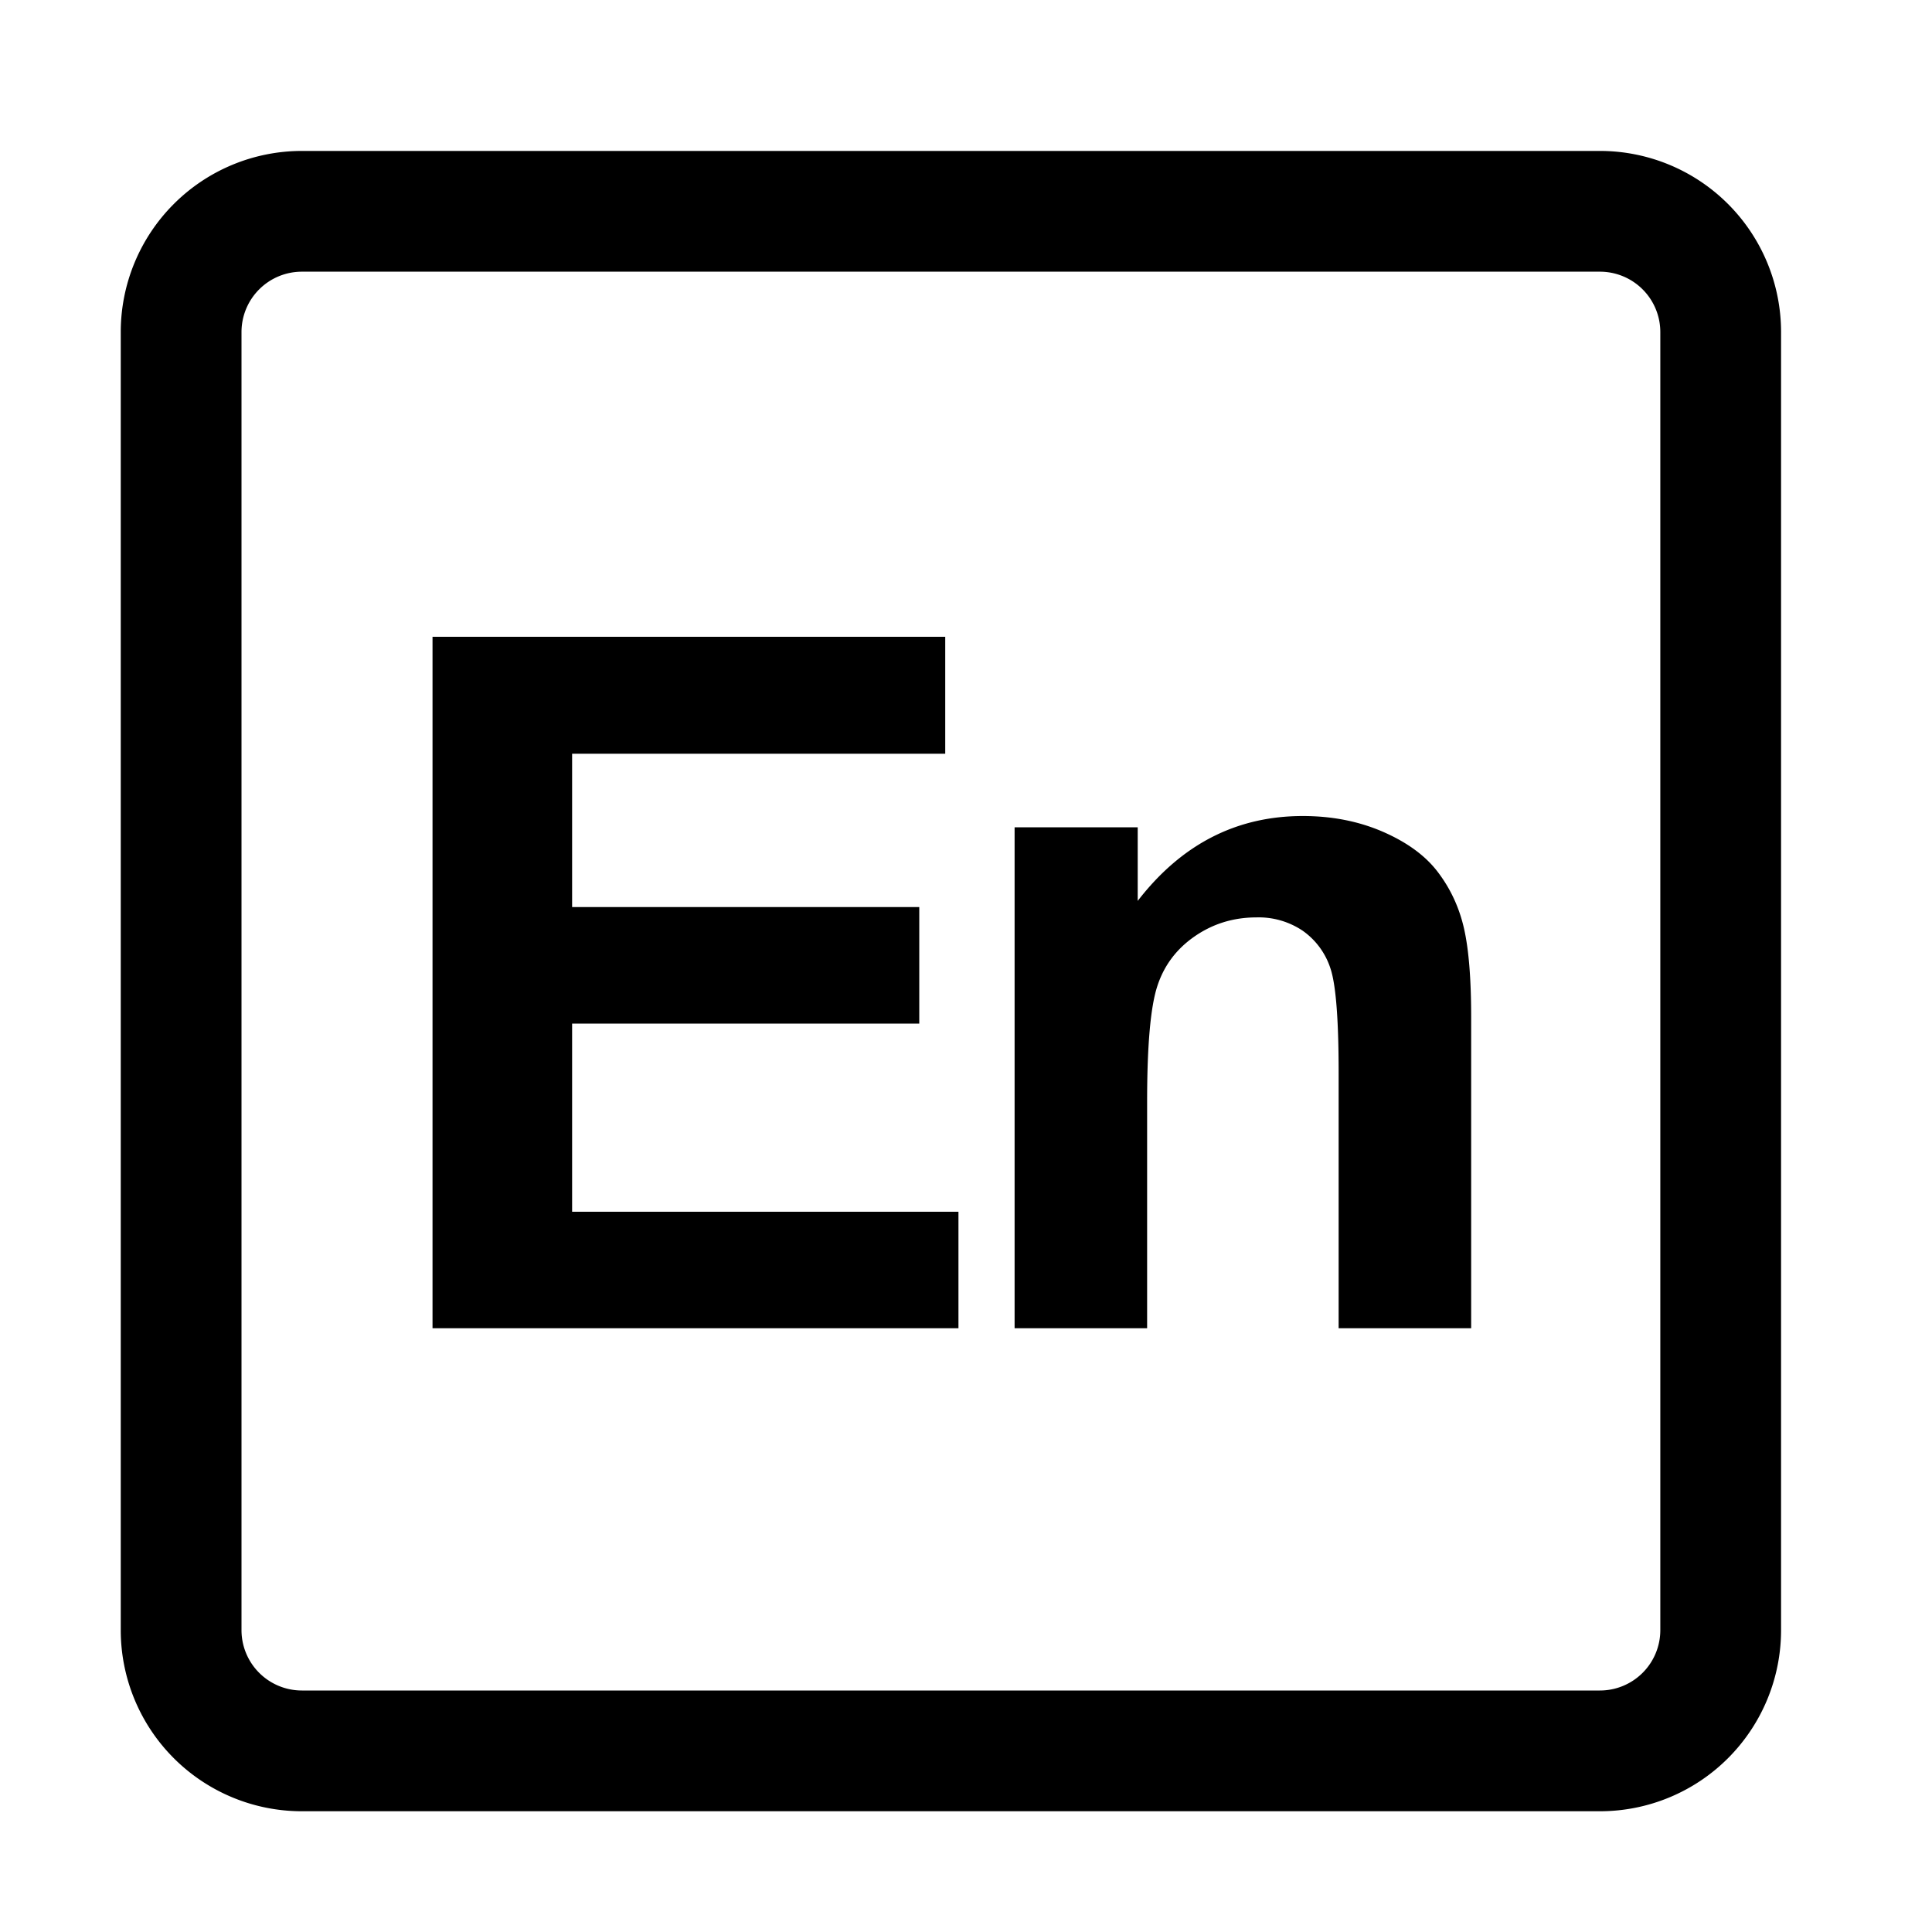 <svg xmlns="http://www.w3.org/2000/svg" viewBox="0 0 1024 1024" version="1.1"><path d="M229.248 704V337.504h271.744v61.984h-197.76v81.28h184v61.76h-184v99.712h204.768V704h-278.72z m550.496 0h-70.24v-135.488c0-28.672-1.504-47.232-4.48-55.648a39.04 39.04 0 0 0-14.656-19.616 41.792 41.792 0 0 0-24.384-7.008c-12.16 0-23.04 3.328-32.736 10.016-9.664 6.656-16.32 15.488-19.872 26.496-3.584 11.008-5.376 31.36-5.376 60.992V704h-70.24v-265.504h65.248v39.008c23.168-30.016 52.32-44.992 87.488-44.992 15.52 0 29.664 2.784 42.496 8.352 12.832 5.6 22.56 12.704 29.12 21.376 6.592 8.672 11.2 18.496 13.76 29.504 2.56 11.008 3.872 26.752 3.872 47.264V704z" fill="#000000" p-id="1345"></path><path d="M160 144a32 32 0 0 0-32 32V864a32 32 0 0 0 32 32h688a32 32 0 0 0 32-32V176a32 32 0 0 0-32-32H160z m0-64h688a96 96 0 0 1 96 96V864a96 96 0 0 1-96 96H160a96 96 0 0 1-96-96V176a96 96 0 0 1 96-96z" fill="#000000" p-id="1346"></path></svg>